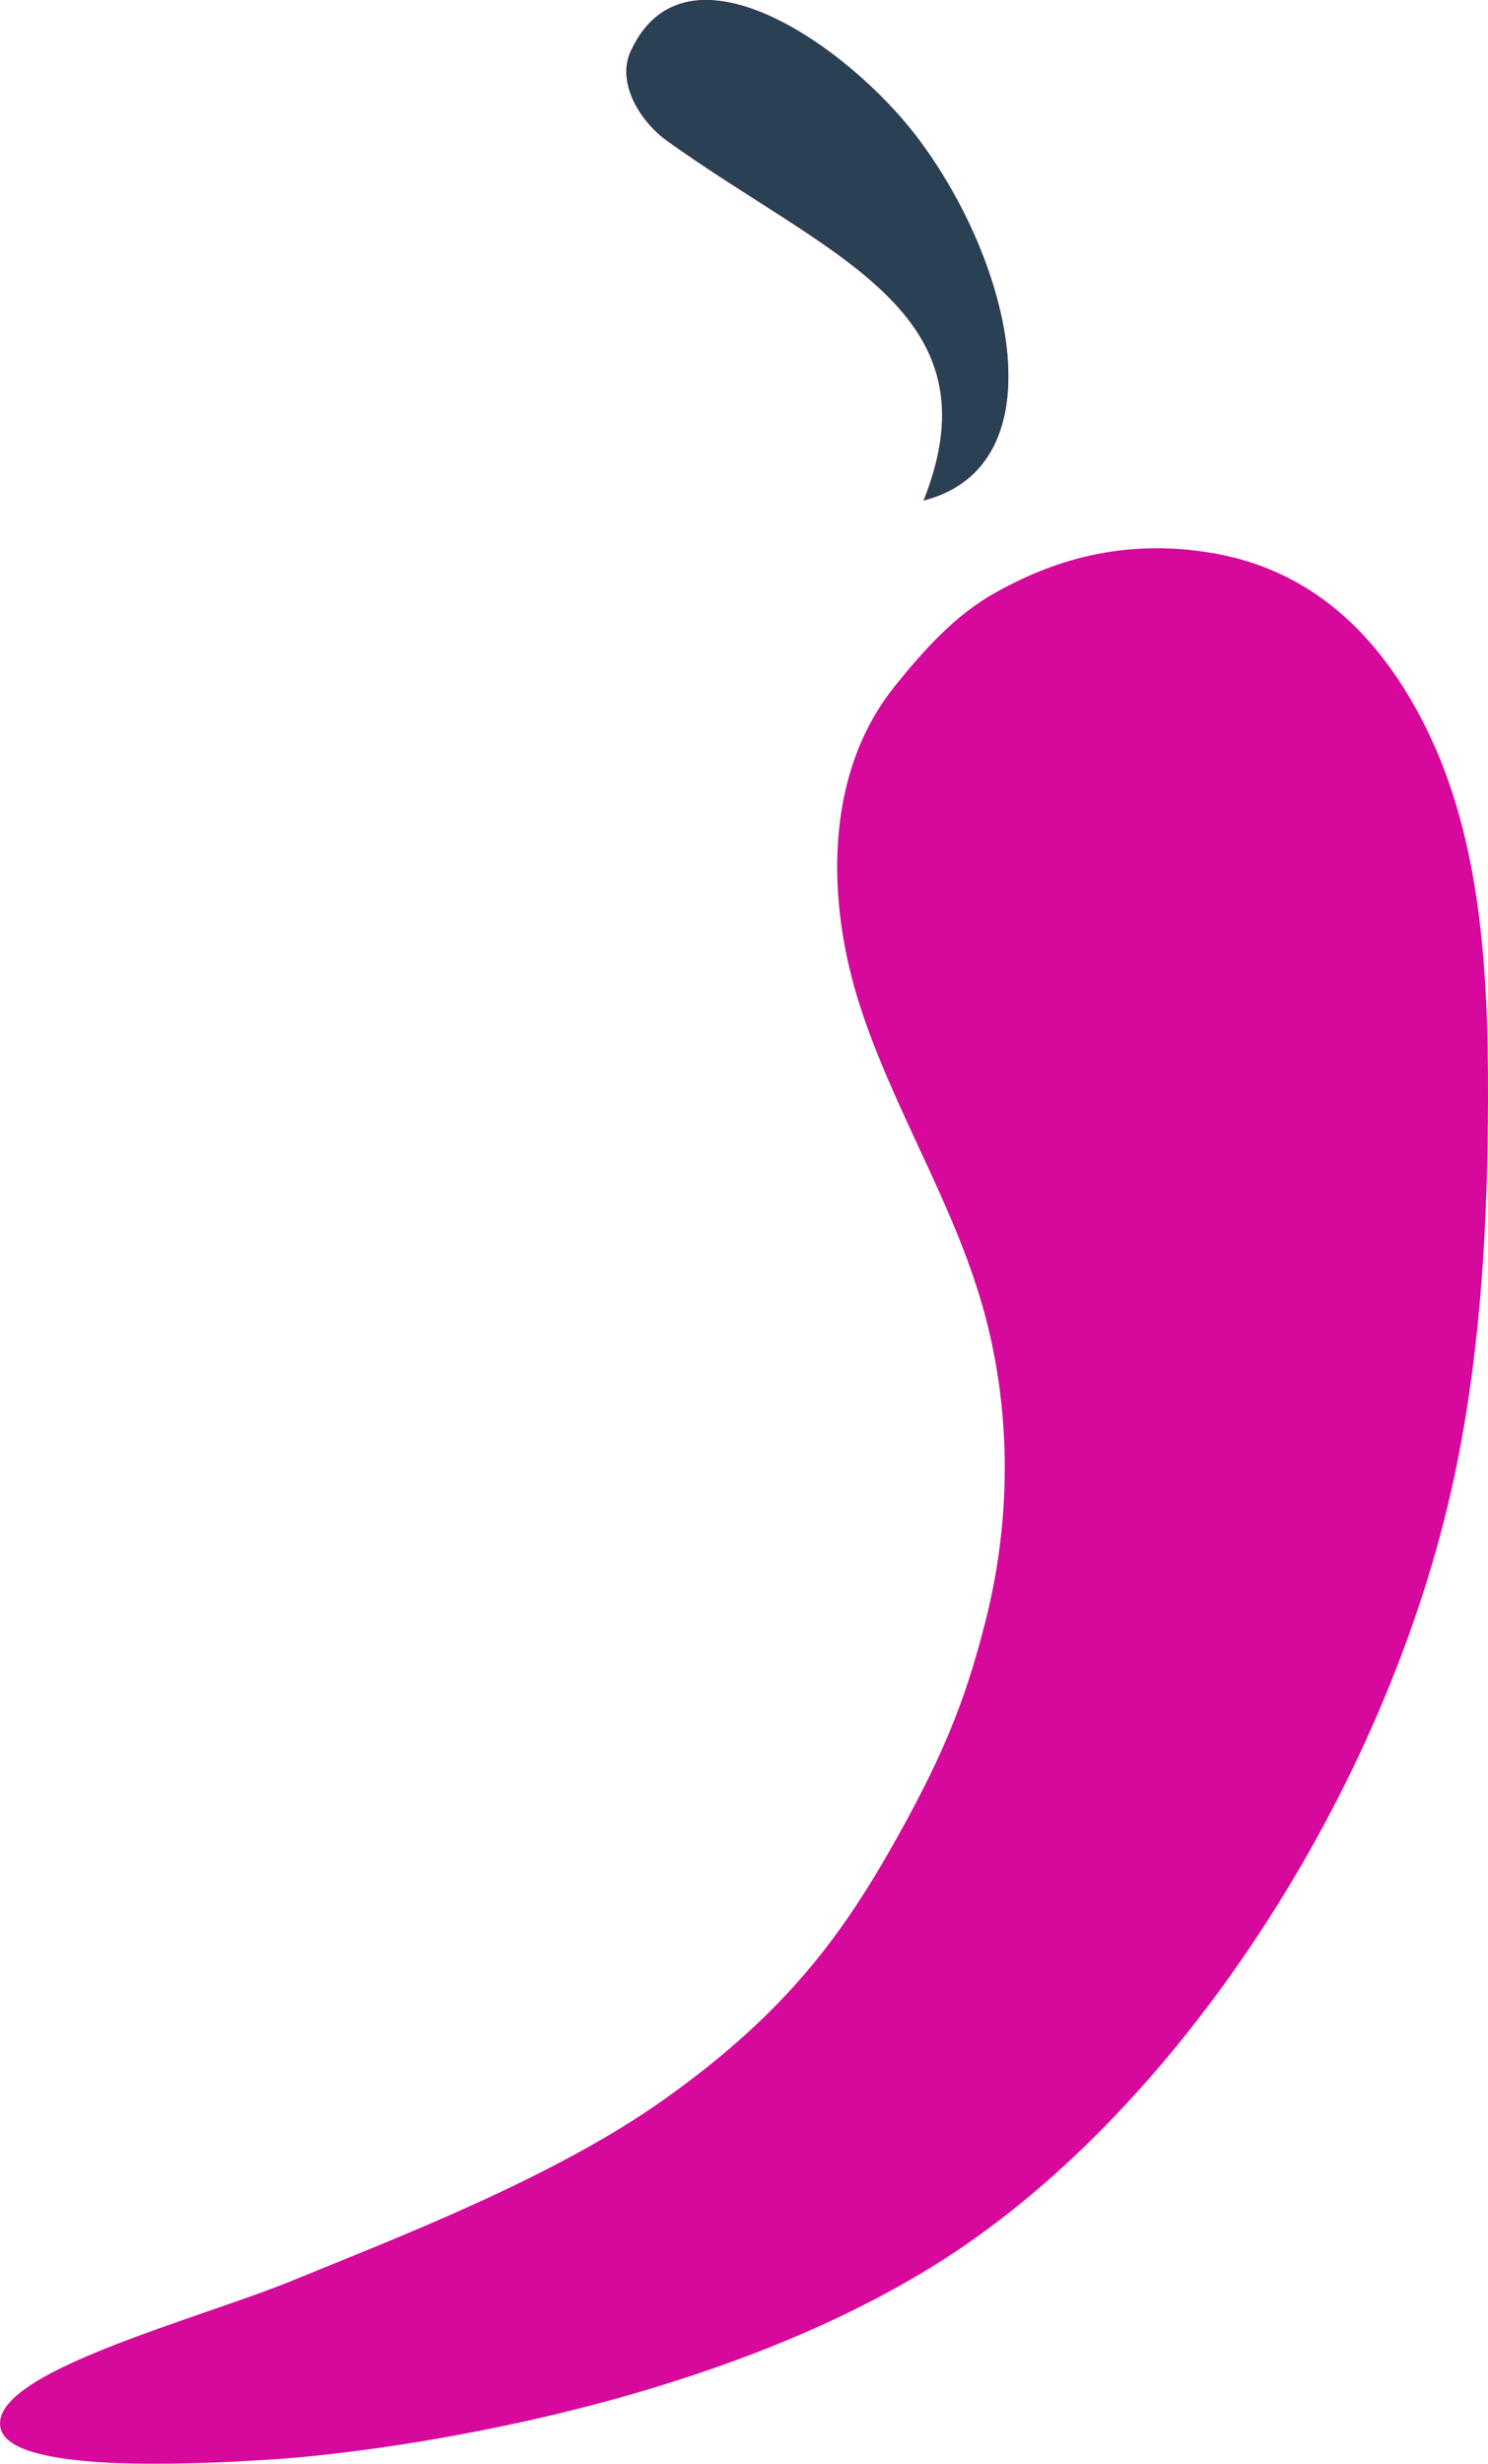 <?xml version="1.0" encoding="utf-8"?>
<!-- Generator: Adobe Illustrator 25.2.3, SVG Export Plug-In . SVG Version: 6.00 Build 0)  -->
<svg version="1.2" baseProfile="tiny" xmlns="http://www.w3.org/2000/svg" xmlns:xlink="http://www.w3.org/1999/xlink" x="0px"
	 y="0px" viewBox="0 0 44.355 73.39" overflow="visible" xml:space="preserve">
<g id="Hot_Pink" display="none">
	<g display="inline">
		<path fill="#294152" d="M-156.548,80.43C-134,48.656-110.215,6.035-109.169,3.276c0.475-0.952,0.571-1.144,1.617-1.237
			c0.761-0.096,5.517-0.285,7.61-0.285c1.047,0,1.523,0.189,1.523,0.476c0,0.189-0.192,0.569-0.572,0.949
			c-6.183,7.517-30.064,47.093-48.805,73.542c-1.333,1.902-2.664,3.807-4.091,5.613H36.296c4.852,0,6.659,2.378,6.659,5.517
			c0,5.9-6.185,14.46-10.656,15.697C22.501,88.995-111.738,85.473-153.98,85c-13.985,17.41-29.397,29.396-42.716,29.396
			c-4.567,0-7.041-2.95-7.041-7.038c0-9.419,12.94-25.023,42.147-25.023h3.711L-156.548,80.43z M-164.73,84.901
			c-23.785,0-37.008,15.223-37.008,22.741c0,2.474,1.427,4.187,4.376,4.187c11.036,0,24.926-10.563,37.58-26.928H-164.73z
			 M-117.066-14.517c0.476-6.182,2.664-9.512,6.185-9.512c6.85,0,32.061,19.123,32.061,38.815c0,16.649-22.548,29.399-38.246,29.399
			c-2.758,0-5.422-0.096-5.422-2.57c1.617,0.572,3.521,0.761,5.518,0.761c12.748,0,30.824-10.464,30.824-25.116
			C-86.146,1.943-102.225-12.232-117.066-14.517z"/>
		<path fill="#294152" d="M1.885,34.484c0,4.622-4.15,7.8-6.24,7.8c-0.038,0-0.083-0.008-0.133-0.021
			c-0.853-0.23-1.175-1.279-0.704-2.027c0.917-1.455,2.166-3.332,2.327-3.952c0.514-1.973-0.96-2.47-2.38-2.47
			c-9.23,0-28.73,28.06-28.73,35.96c0,1.33,0.57,2.09,1.71,2.09c9.745,0,19.841-15.718,22.413-22.093
			c0.484-1.199,0.584-2.516,0.337-3.785l-0.004-0.02c-0.301-1.539,0.6-3.436,2.636-3.587c0.164-0.012,0.356-0.02,0.559-0.02
			c2.938,0,3.401,3.057,3.269,5.246c-0.534,8.834-16.75,26.17-29.69,26.17c-4.95,0-7.04-2.57-7.04-6.57c0-2.92,1.89-8.06,3.88-11.89
			c-3.18,3.18-8.286,7.656-13.934,11.395c-4.899,3.243-11.22,7.123-16.156,6.895c-6.463-0.299-9.13-2.85-9.13-7.04
			c0-2.36,0.81-5.16,2.21-8.14c-10.19,10.75-19.12,17.16-23.88,17.16c-2.38,0-3.72-1.62-3.72-4.95c0-7.71,14.09-26.45,18.56-34.25
			c0.28-0.67,0.66-1.05,1.42-1.05h6.47c1.14,0,1.62,0.38,1.62,0.96c0,0.28-0.19,0.76-0.48,1.04c-7.04,7.9-23.78,29.97-23.78,34.73
			c0,0.85,0.48,1.42,1.52,1.42c3.676,0,15.578-9.591,25.45-20.73c9.014-10.172,23.116-22.781,28.26-23.65
			c2.559-0.432,6.01,0.132,6.78,2.26c0.825,2.282-0.328,7.521-3.81,12.46c-2.082,2.953,1.269,1.419,1.72,2.67
			c0.404,1.12-3.14,4.56-6.57,4.56c-2.28,0-3.04-1.04-3.04-2.66c0-4.38,5.9-12.94,5.9-15.89c0-0.66-0.29-1.05-1.05-1.05
			c-5.23,0.1-25.31,24.55-25.31,34.73c0,2.67,1.43,4.38,4.85,4.38c5.845,0,27.11-18.148,28.946-19.69
			c2.588-2.175,19.331-20.801,30.194-19.72C0.349,31.473,1.885,32.484,1.885,34.484z"/>
	</g>
	<g display="inline">
		<path fill="#D6099C" d="M8.748,67.922c2.931-1.205,7.728-3.021,11.054-5.387s5.063-4.522,6.672-7.327s2.3-4.526,2.913-6.96
			c0.785-3.112,0.748-6.386-0.104-9.355c-0.895-3.118-2.648-5.844-3.646-8.921s-1.093-6.88,1.026-9.52
			c0.883-1.099,1.817-2.139,3.023-2.807c1.288-0.713,3.507-1.712,6.578-1.148c3.071,0.565,5.021,2.684,6.283,5.267
			c1.602,3.28,1.817,7.178,1.808,10.967c-0.009,3.607-0.198,7.245-0.915,10.827c-1.882,9.405-8.139,19.145-15.291,23.733
			s-17.224,5.792-20.002,5.97c-2.778,0.178-7.806,0.379-8.127-0.916C-0.392,70.689,5.849,69.113,8.748,67.922z"/>
		<path fill="#294152" d="M27.532,14.909c4.049-1.043,2.663-7.053-0.193-10.82c-2.062-2.719-6.908-6.115-8.539-2.56
			c-0.422,0.92,0.258,2.071,1.08,2.662C24.671,7.635,29.795,9.246,27.532,14.909z"/>
		<path fill="#294152" d="M27.532,14.909c4.049-1.043,2.663-7.053-0.193-10.82c-2.062-2.719-6.908-6.115-8.539-2.56
			c-0.422,0.92,0.258,2.071,1.08,2.662C24.671,7.635,29.795,9.246,27.532,14.909z"/>
	</g>
</g>
<g id="Navy">
	<g>
		<path fill="#D6099C" d="M8.748,67.922c2.931-1.205,7.728-3.021,11.054-5.387s5.063-4.522,6.672-7.327s2.3-4.526,2.913-6.96
			c0.785-3.112,0.748-6.386-0.104-9.355c-0.895-3.118-2.648-5.844-3.646-8.921s-1.093-6.88,1.026-9.52
			c0.883-1.099,1.817-2.139,3.023-2.807c1.288-0.713,3.507-1.712,6.578-1.148c3.071,0.565,5.021,2.684,6.283,5.267
			c1.602,3.28,1.817,7.178,1.808,10.967c-0.009,3.607-0.198,7.245-0.915,10.827c-1.882,9.405-8.139,19.145-15.291,23.733
			s-17.224,5.792-20.002,5.97c-2.778,0.178-7.806,0.379-8.127-0.916C-0.392,70.689,5.849,69.113,8.748,67.922z"/>
		<path fill="#D6099C" d="M27.532,14.909c4.049-1.043,2.663-7.053-0.193-10.82c-2.062-2.719-6.908-6.115-8.539-2.56
			c-0.422,0.92,0.258,2.071,1.08,2.662C24.671,7.635,29.795,9.246,27.532,14.909z"/>
		<path fill="#294152" d="M27.532,14.909c4.049-1.043,2.663-7.053-0.193-10.82c-2.062-2.719-6.908-6.115-8.539-2.56
			c-0.422,0.92,0.258,2.071,1.08,2.662C24.671,7.635,29.795,9.246,27.532,14.909z"/>
	</g>
</g>
</svg>
